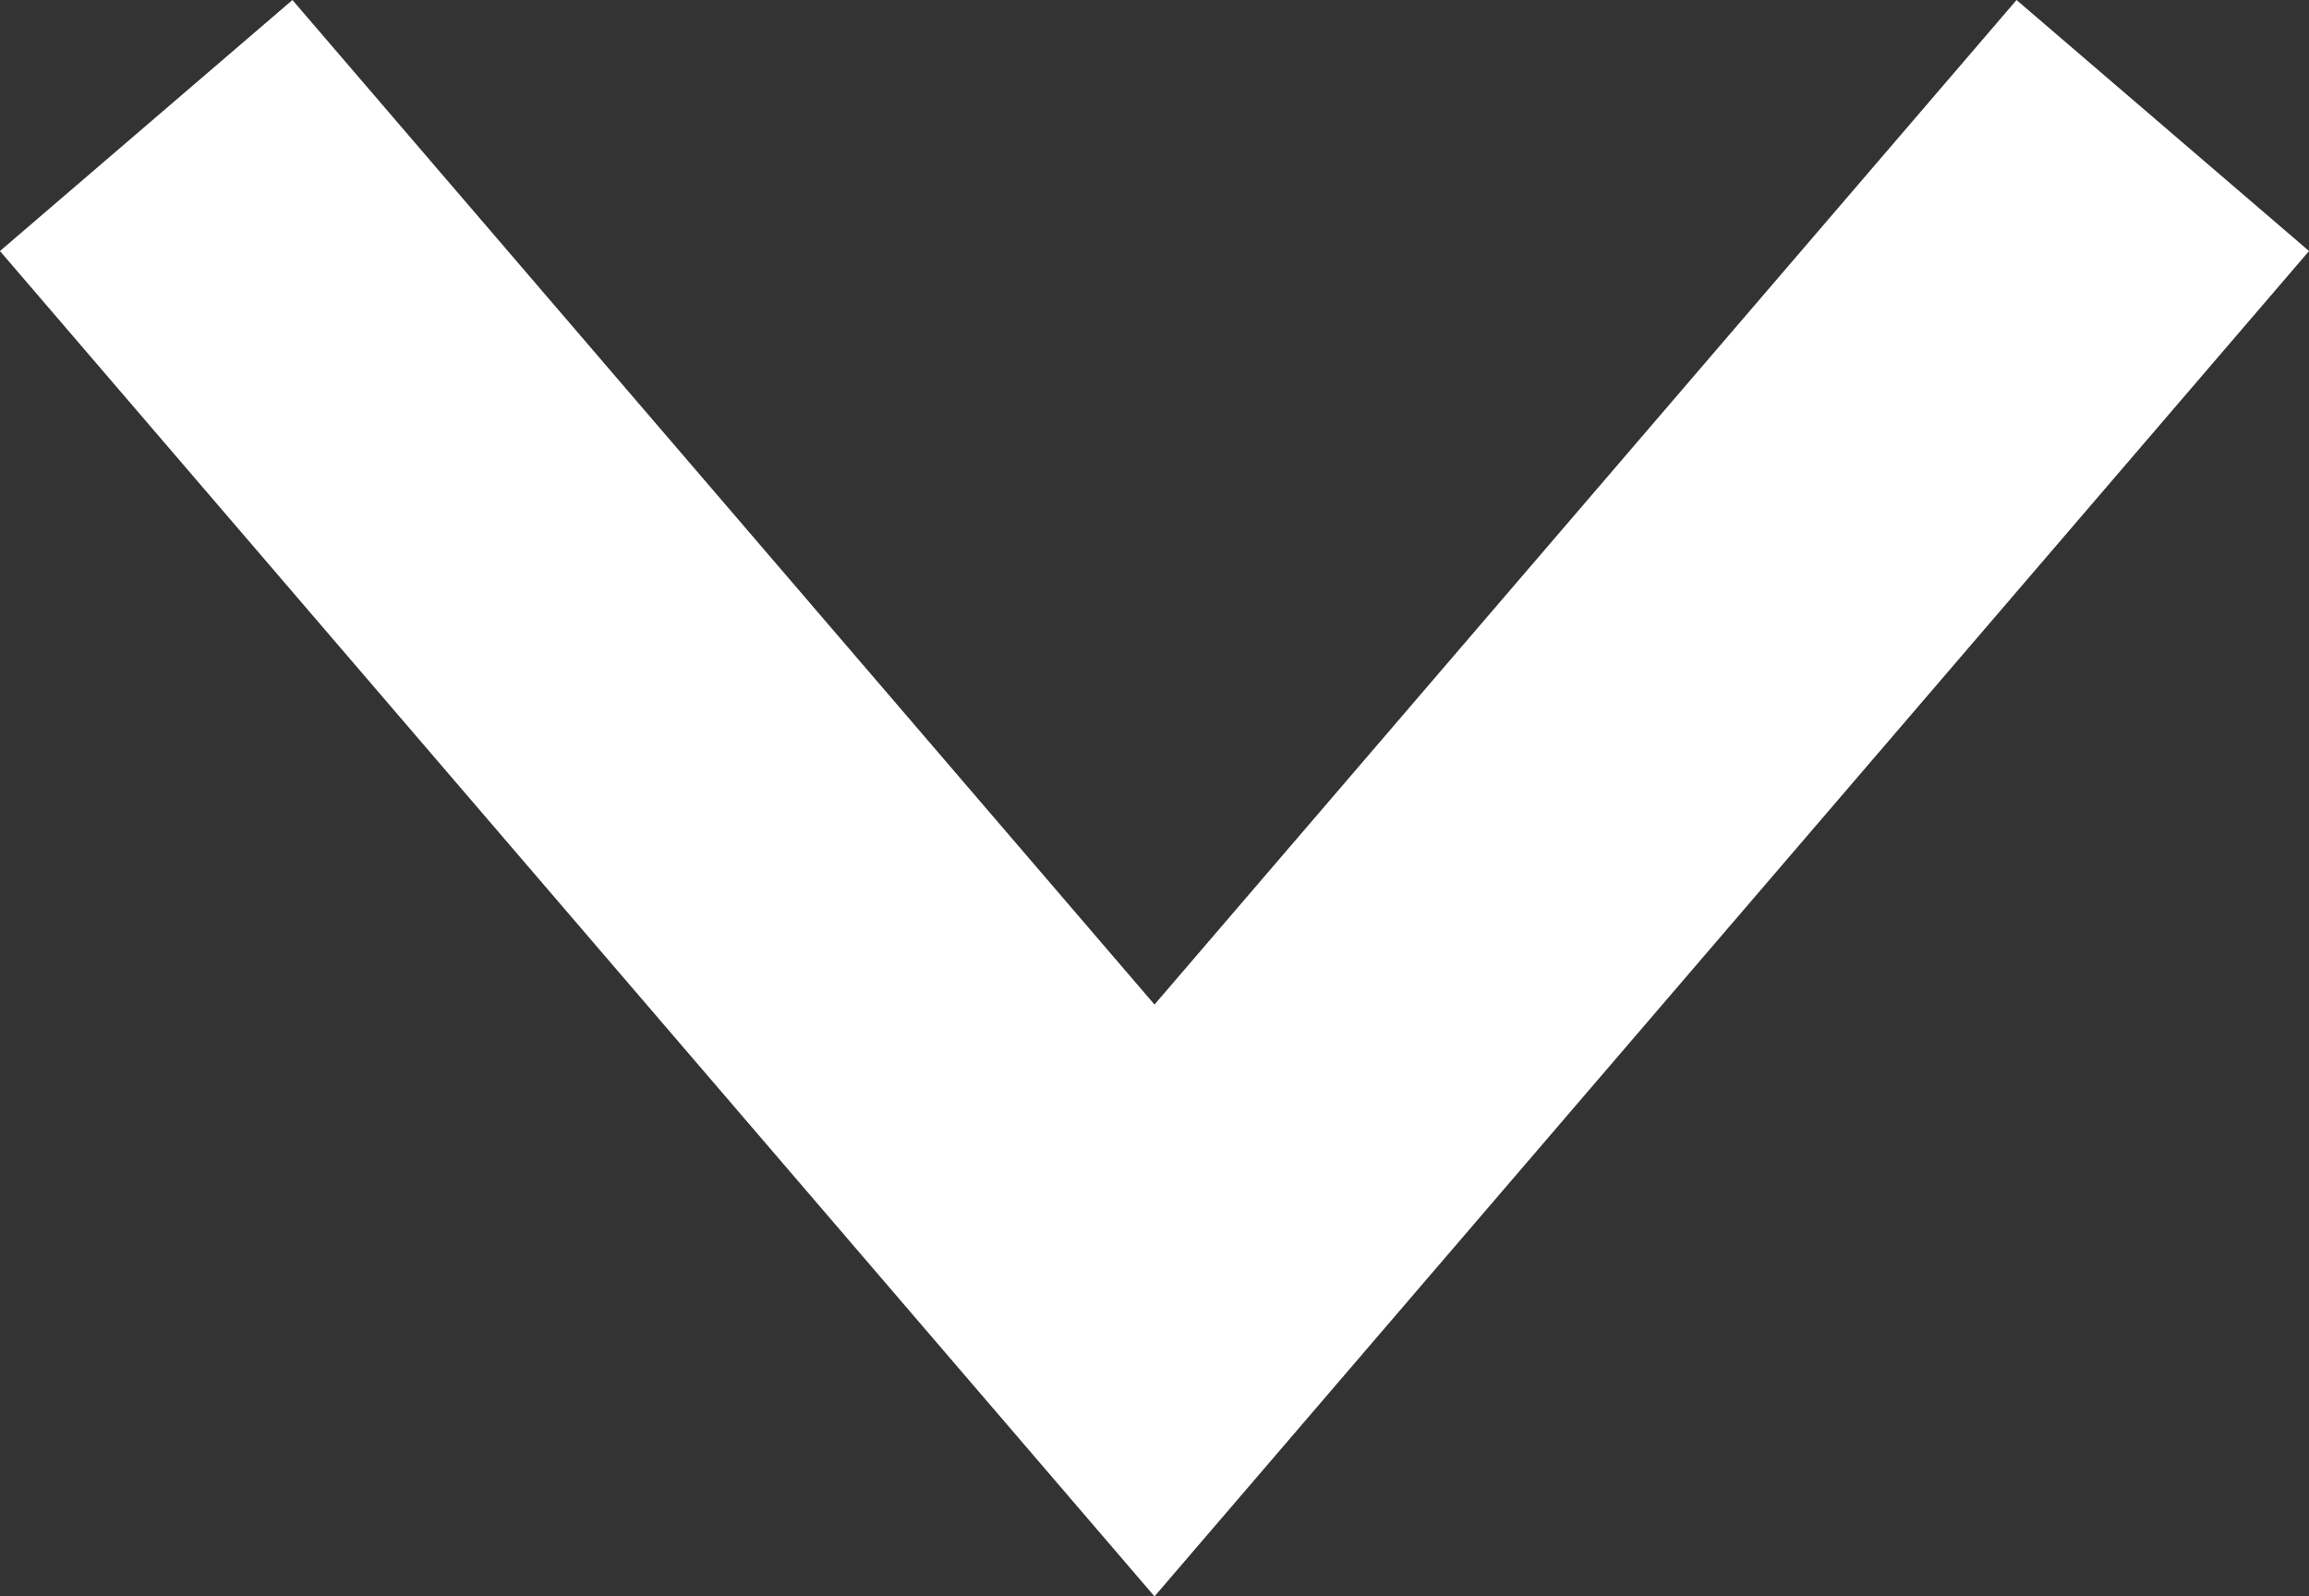 <!-- Generator: Adobe Illustrator 20.1.0, SVG Export Plug-In  -->
<svg version="1.1"
	 xmlns="http://www.w3.org/2000/svg" xmlns:xlink="http://www.w3.org/1999/xlink" xmlns:a="http://ns.adobe.com/AdobeSVGViewerExtensions/3.0/"
	 x="0px" y="0px" width="17.972px" height="12.425px" viewBox="0 0 17.972 12.425"
	 style="enable-background:new 0 0 17.972 12.425;" xml:space="preserve">
<rect x="0" y="0" width="17.972" height="12.425" fill="#333333" stroke="none"/>
<style type="text/css">
	.st0{fill:none;stroke:#FFFFFF;stroke-width:3;stroke-miterlimit:10;}
</style>
<defs>
</defs>
<polyline class="st0" points="16.834,0.977 8.986,10.122 1.138,0.977 "/>
</svg>